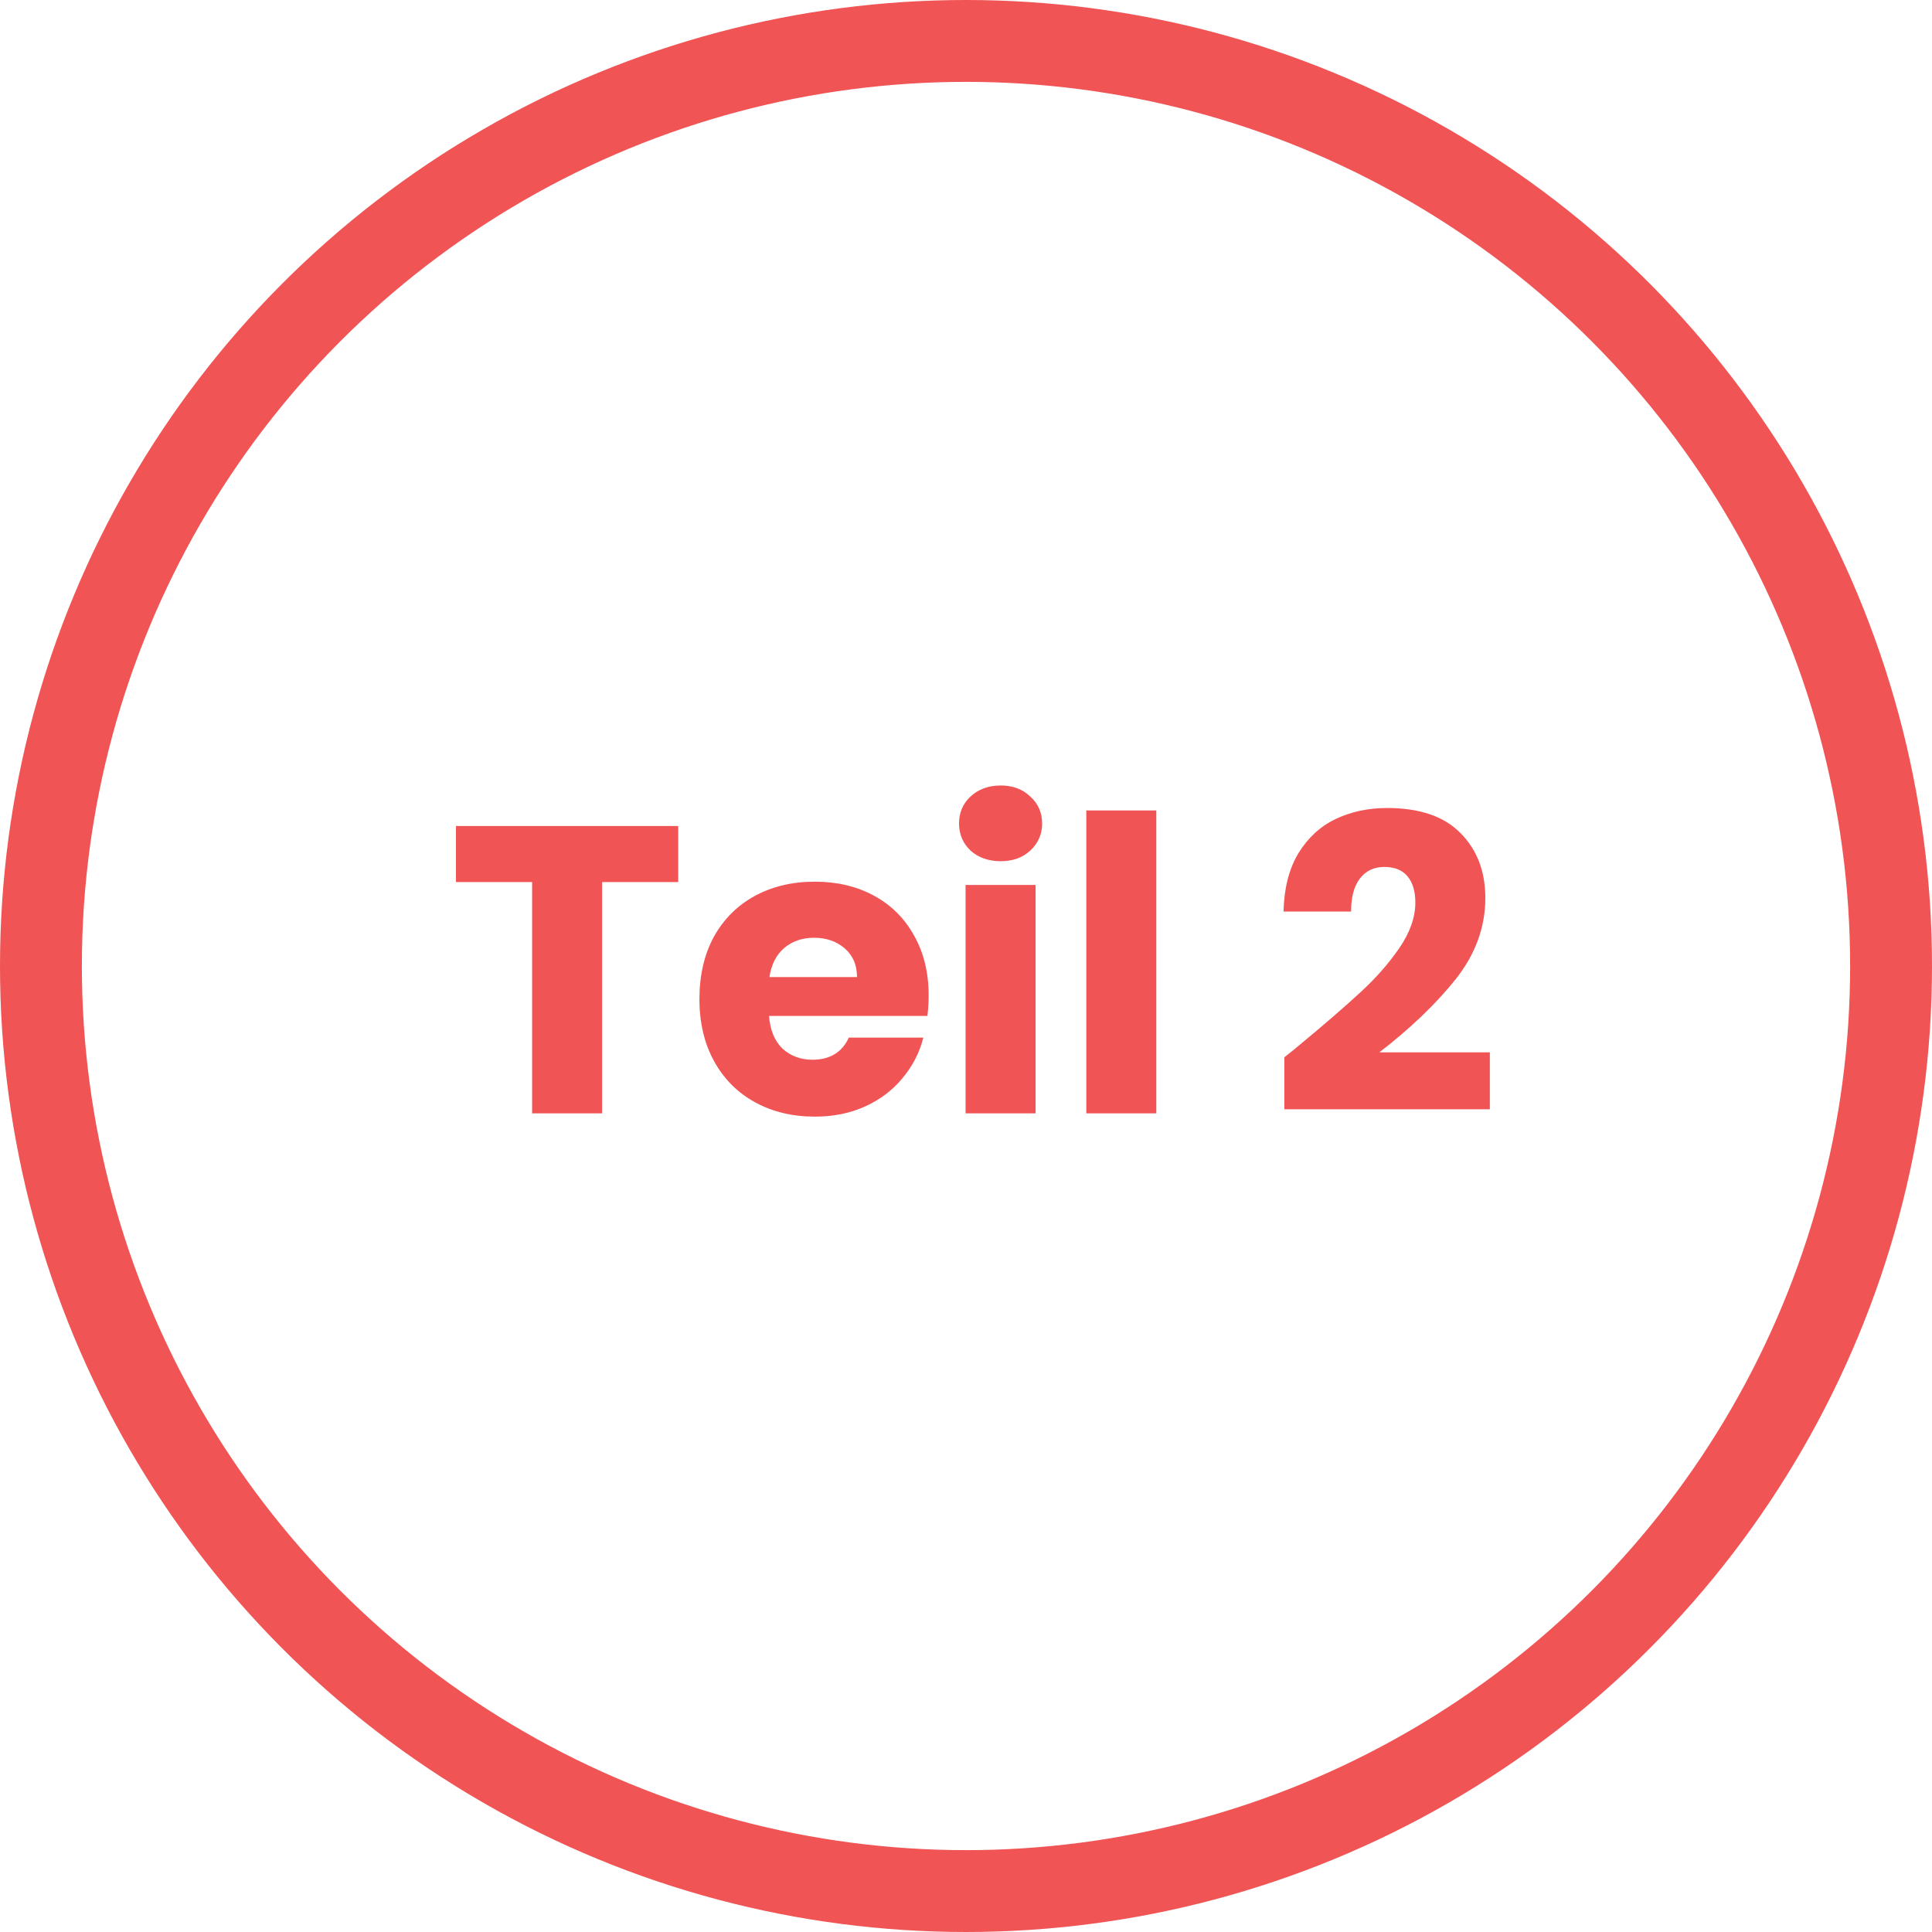 <svg width="118" height="118" viewBox="0 0 118 118" fill="none" xmlns="http://www.w3.org/2000/svg">
<path d="M41.424 50.45V53.875H36.774V68H32.499V53.875H27.849V50.45H41.424ZM56.719 60.8C56.719 61.2 56.694 61.617 56.645 62.05H46.969C47.036 62.917 47.311 63.583 47.794 64.05C48.294 64.5 48.903 64.725 49.62 64.725C50.686 64.725 51.428 64.275 51.844 63.375H56.395C56.161 64.292 55.736 65.117 55.12 65.85C54.52 66.583 53.761 67.158 52.844 67.575C51.928 67.992 50.903 68.2 49.77 68.2C48.403 68.2 47.186 67.908 46.12 67.325C45.053 66.742 44.219 65.908 43.62 64.825C43.02 63.742 42.719 62.475 42.719 61.025C42.719 59.575 43.011 58.308 43.594 57.225C44.194 56.142 45.028 55.308 46.094 54.725C47.161 54.142 48.386 53.85 49.77 53.85C51.12 53.85 52.319 54.133 53.37 54.7C54.419 55.267 55.236 56.075 55.819 57.125C56.419 58.175 56.719 59.4 56.719 60.8ZM52.344 59.675C52.344 58.942 52.094 58.358 51.594 57.925C51.094 57.492 50.469 57.275 49.719 57.275C49.003 57.275 48.395 57.483 47.895 57.9C47.411 58.317 47.111 58.908 46.995 59.675H52.344ZM61.125 52.6C60.375 52.6 59.758 52.383 59.275 51.95C58.808 51.5 58.575 50.95 58.575 50.3C58.575 49.633 58.808 49.083 59.275 48.65C59.758 48.2 60.375 47.975 61.125 47.975C61.858 47.975 62.458 48.2 62.925 48.65C63.408 49.083 63.65 49.633 63.65 50.3C63.65 50.95 63.408 51.5 62.925 51.95C62.458 52.383 61.858 52.6 61.125 52.6ZM63.25 54.05V68H58.975V54.05H63.25ZM70.623 49.5V68H66.348V49.5H70.623ZM78.444 64.575C79.01 64.125 79.269 63.917 79.219 63.95C80.852 62.6 82.135 61.492 83.069 60.625C84.019 59.758 84.819 58.85 85.469 57.9C86.119 56.95 86.444 56.025 86.444 55.125C86.444 54.442 86.285 53.908 85.969 53.525C85.652 53.142 85.177 52.95 84.544 52.95C83.91 52.95 83.41 53.192 83.044 53.675C82.694 54.142 82.519 54.808 82.519 55.675H78.394C78.427 54.258 78.727 53.075 79.294 52.125C79.877 51.175 80.635 50.475 81.569 50.025C82.519 49.575 83.569 49.35 84.719 49.35C86.702 49.35 88.194 49.858 89.194 50.875C90.21 51.892 90.719 53.217 90.719 54.85C90.719 56.633 90.11 58.292 88.894 59.825C87.677 61.342 86.127 62.825 84.244 64.275H90.994V67.75H78.444V64.575Z" fill="#F05454"/>
<circle cx="59" cy="59" r="56.5" stroke="#F05454" stroke-width="5"/>
</svg>
